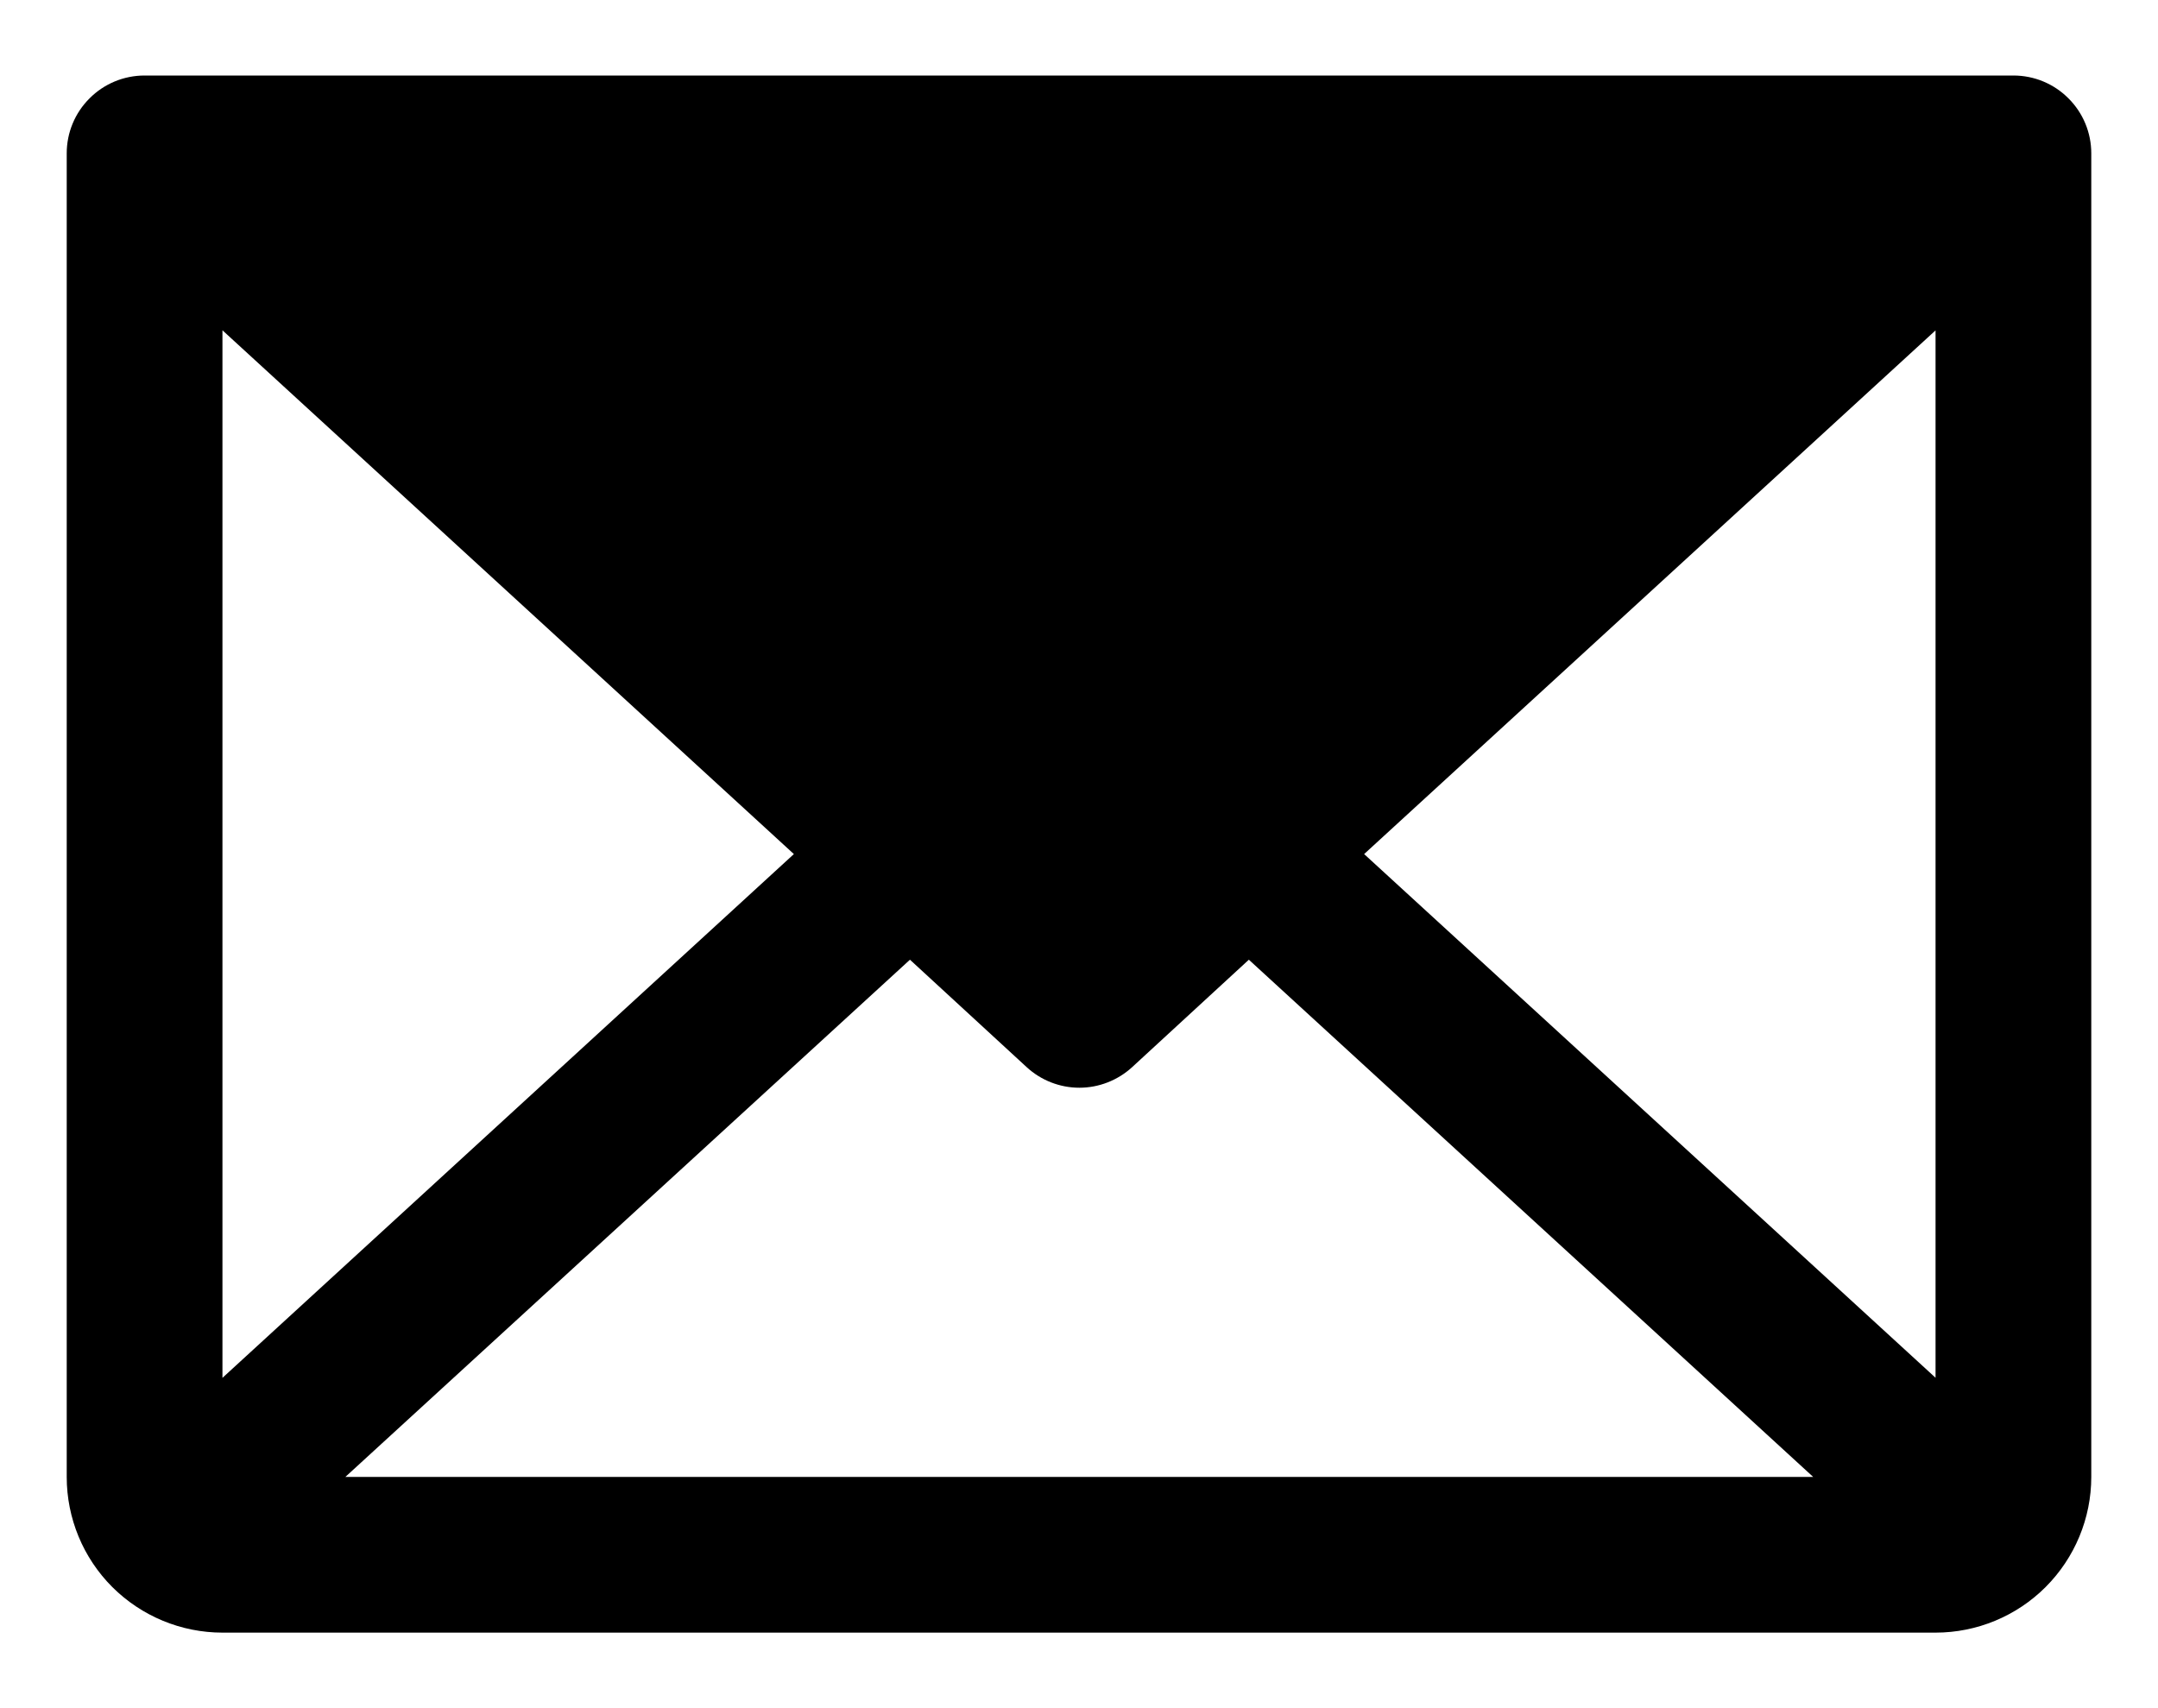 <svg width="24" height="19" viewBox="0 0 24 19" fill="none" xmlns="http://www.w3.org/2000/svg">
<path d="M1.608 0.84H22.392C22.622 0.84 22.842 0.931 23.004 1.094C23.167 1.256 23.258 1.476 23.258 1.706V16.428C23.258 16.887 23.075 17.328 22.75 17.653C22.426 17.977 21.985 18.16 21.526 18.16H2.474C2.015 18.16 1.574 17.977 1.249 17.653C0.924 17.328 0.742 16.887 0.742 16.428V1.706C0.742 1.476 0.833 1.256 0.996 1.094C1.158 0.931 1.378 0.84 1.608 0.84ZM15.171 9.5L21.526 15.325V3.675L15.171 9.5ZM13.889 10.675L12.59 11.871C12.43 12.017 12.221 12.099 12.004 12.099C11.787 12.099 11.578 12.017 11.419 11.871L10.12 10.675L3.841 16.428H20.165L13.889 10.675ZM8.829 9.5L2.474 3.674V15.326L8.829 9.5Z" fill="black"/>
</svg>
